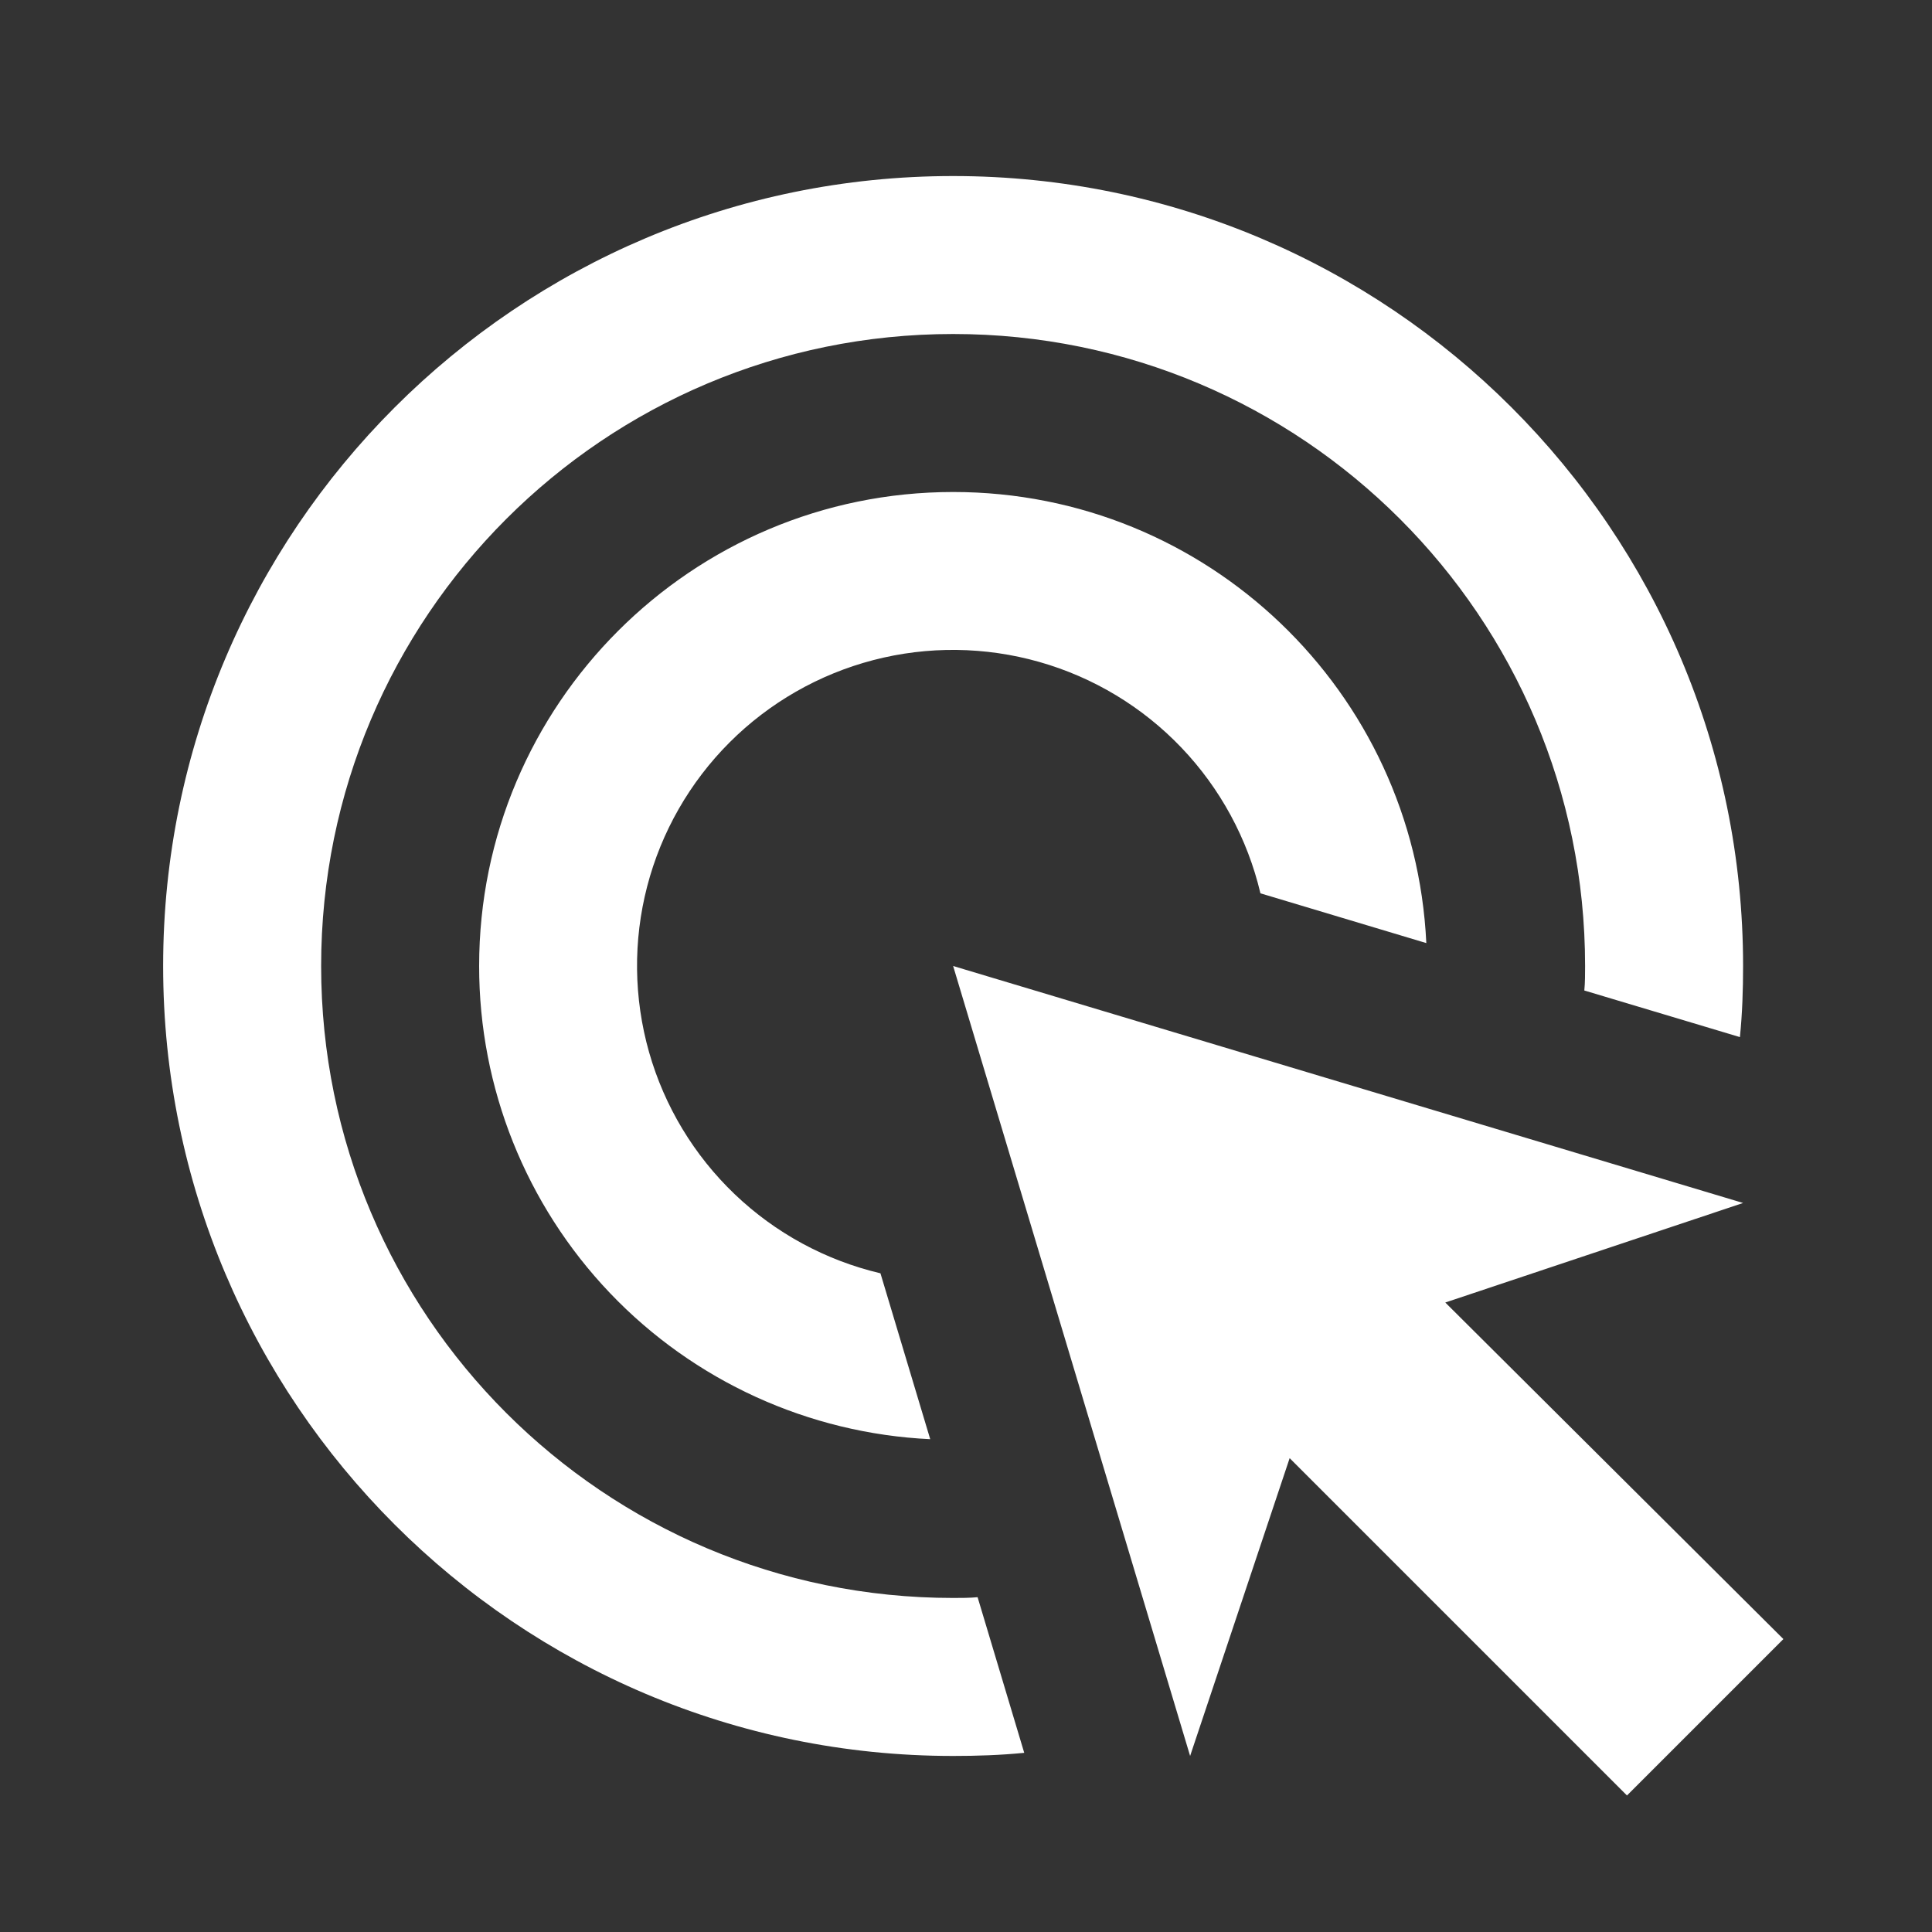 <svg width="50" height="50" viewBox="0 0 50 50" fill="none" xmlns="http://www.w3.org/2000/svg">
<rect x="0" y="0" width="50" height="50" fill="#333333" stroke="none"/>
<path d="M24.074 37.246C20.927 37.097 17.958 35.742 15.784 33.462C13.61 31.181 12.398 28.151 12.4 25C12.4 18.233 17.899 12.733 24.667 12.733C31.25 12.733 36.606 17.906 36.913 24.407L32.62 23.119C32.285 21.702 31.579 20.4 30.573 19.347C29.567 18.294 28.298 17.529 26.897 17.131C25.497 16.733 24.015 16.716 22.606 17.082C21.196 17.449 19.91 18.185 18.881 19.214C17.851 20.244 17.115 21.53 16.749 22.939C16.383 24.348 16.4 25.83 16.798 27.231C17.196 28.631 17.961 29.9 19.014 30.906C20.066 31.912 21.369 32.619 22.786 32.953L24.074 37.246ZM45.111 25C45.111 25.613 45.091 26.227 45.029 26.84L41.002 25.634C41.022 25.429 41.022 25.204 41.022 25C41.022 15.963 33.703 8.644 24.667 8.644C15.63 8.644 8.311 15.963 8.311 25C8.311 34.036 15.63 41.355 24.667 41.355C24.871 41.355 25.096 41.355 25.3 41.335L26.507 45.363C25.893 45.424 25.28 45.444 24.667 45.444C13.381 45.444 4.222 36.285 4.222 25C4.222 13.715 13.381 4.556 24.667 4.556C35.952 4.556 45.111 13.715 45.111 25ZM37.404 33.709L45.111 31.133L24.667 25L30.8 45.444L33.376 37.737L42.106 46.467L46.154 42.419L37.404 33.709Z" fill="white"/>
</svg>
